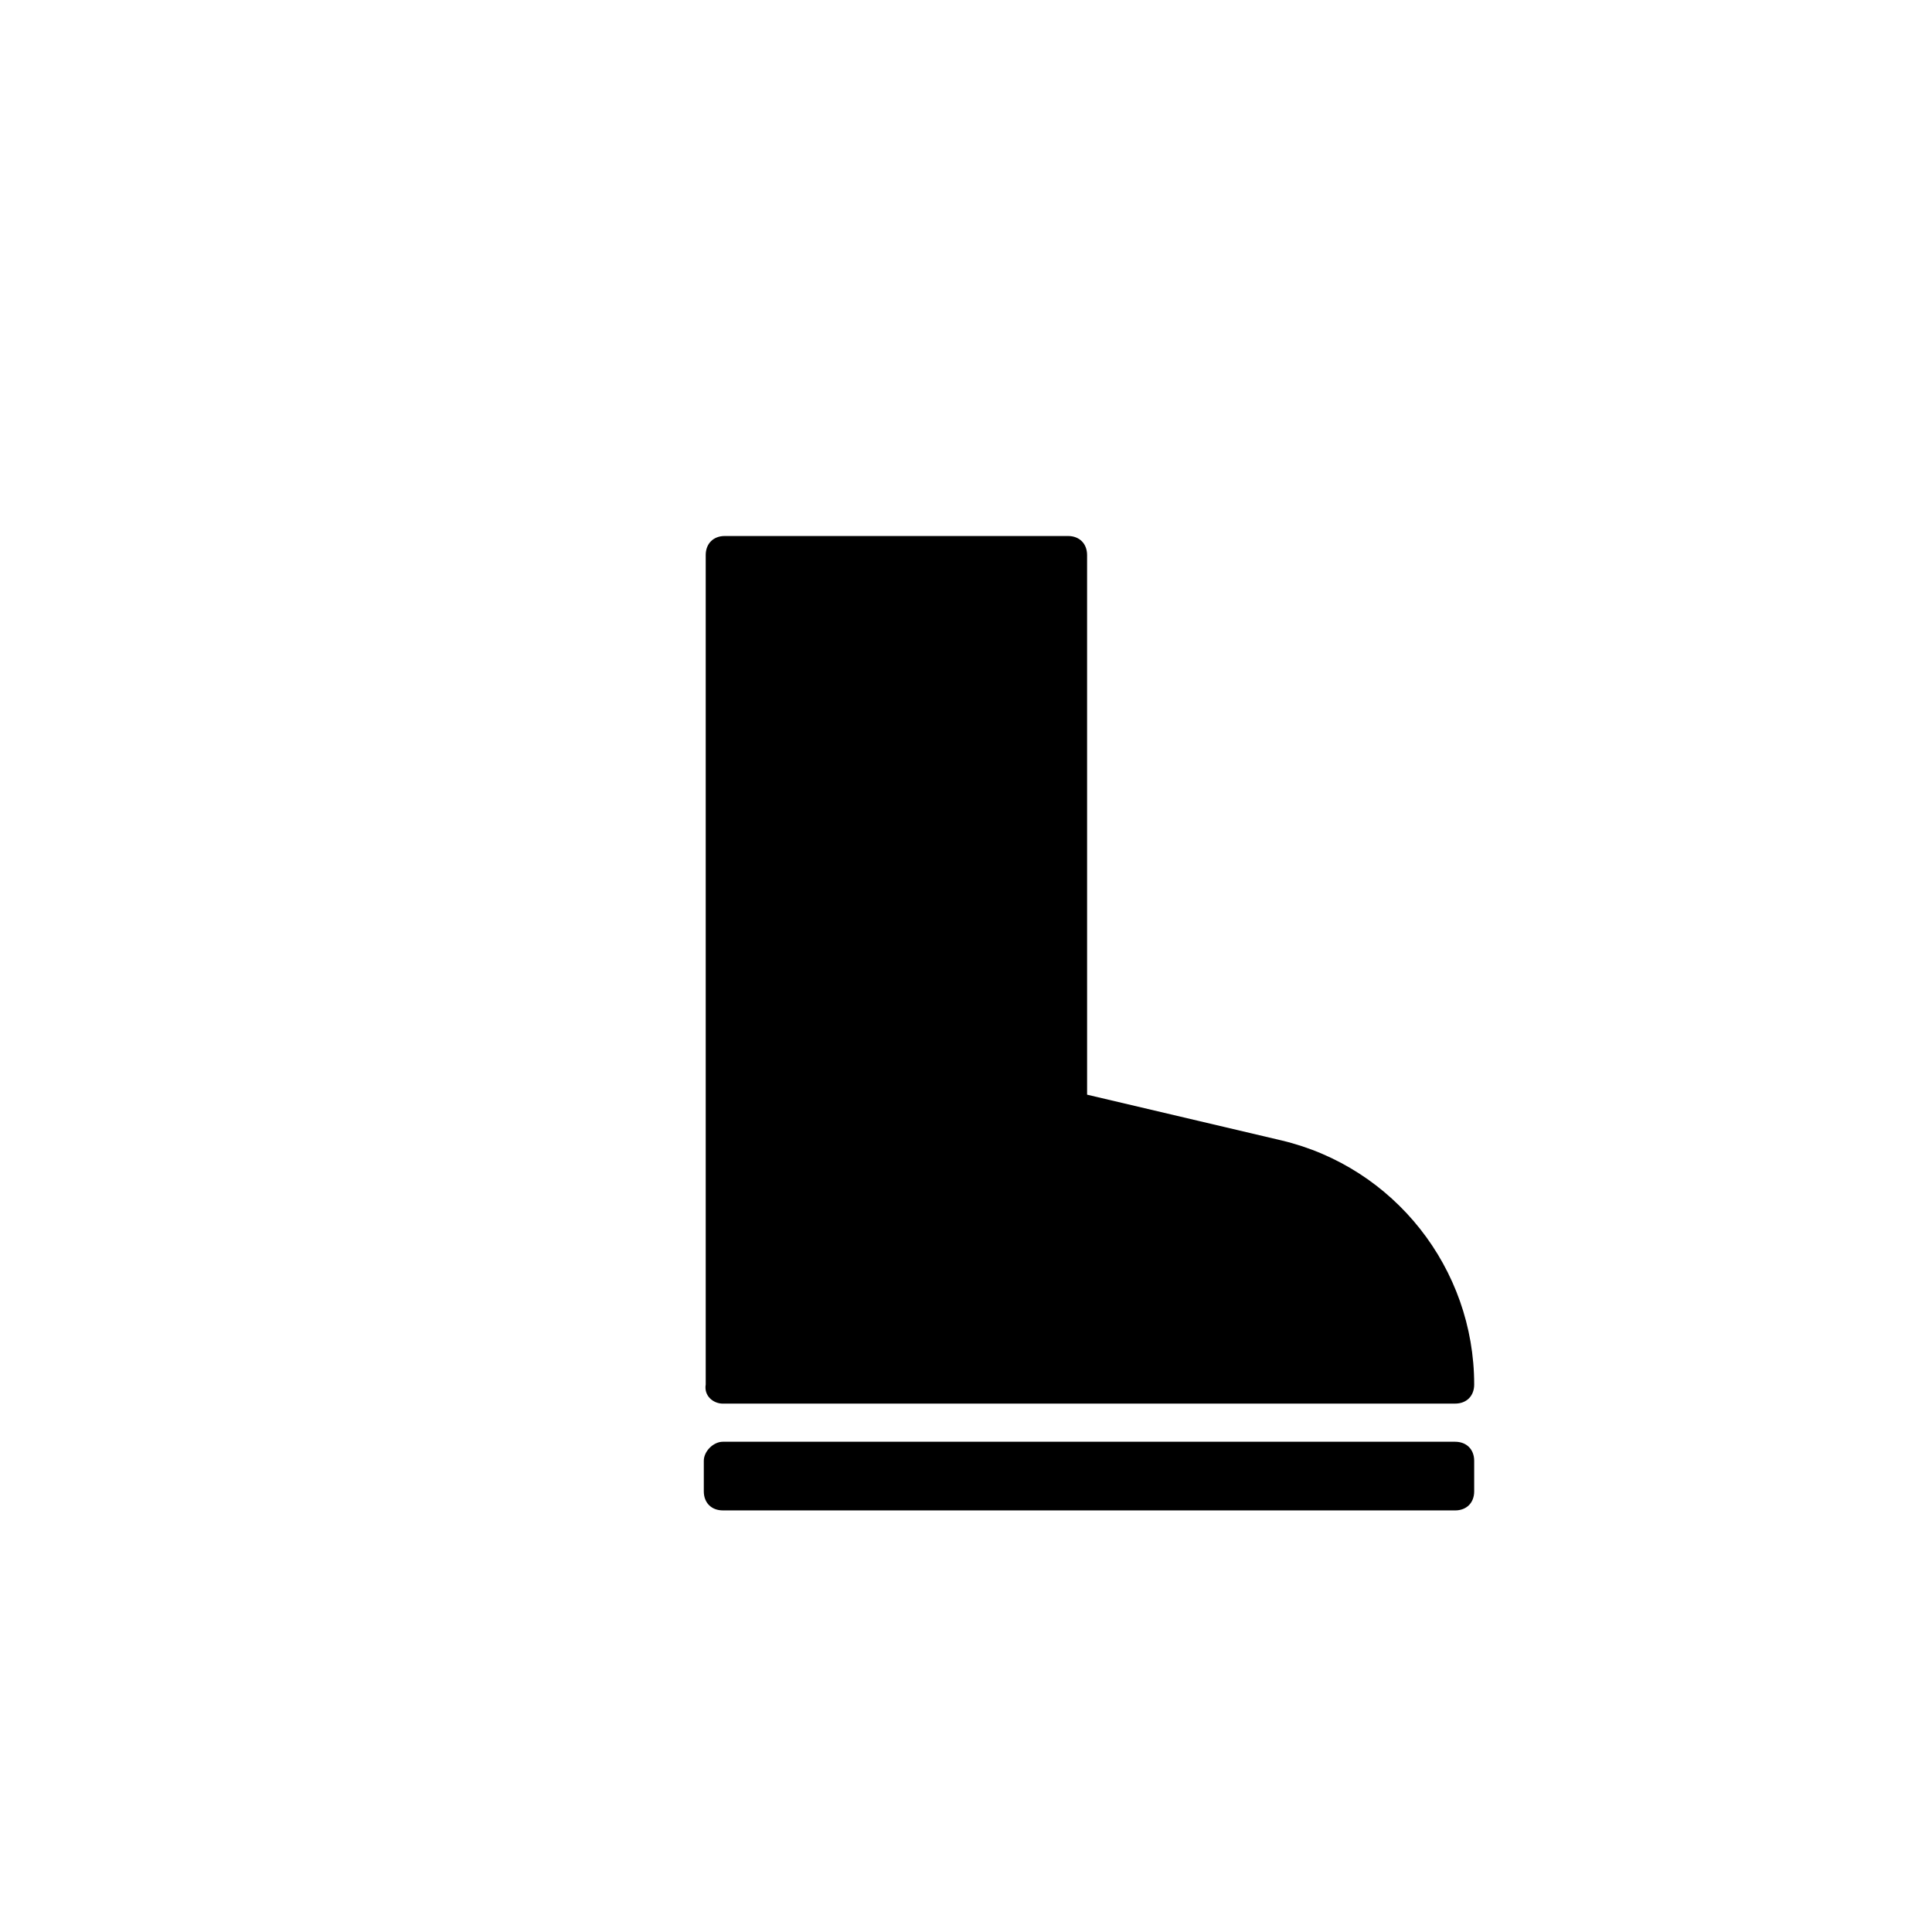 <?xml version="1.0" encoding="UTF-8"?>
<!-- Uploaded to: ICON Repo, www.iconrepo.com, Generator: ICON Repo Mixer Tools -->
<svg fill="#000000" width="800px" height="800px" version="1.1" viewBox="144 144 512 512" xmlns="http://www.w3.org/2000/svg">
 <g>
  <path d="m335.57 515.97h194.05c3.031 0 5.055-2.019 5.055-5.055 0-30.824-21.223-57.605-51.039-64.684l-51.543-12.129-0.004-143c0-3.031-2.019-5.055-5.055-5.055h-90.957c-3.031 0-5.055 2.019-5.055 5.055v219.82c-0.504 3.031 2.023 5.055 4.551 5.055z"/>
  <path d="m335.57 526.08h194.05c3.031 0 5.055 2.019 5.055 5.055v8.086c0 3.031-2.019 5.055-5.055 5.055l-194.05-0.004c-3.031 0-5.055-2.019-5.055-5.055v-8.086c0-2.523 2.527-5.051 5.055-5.051z"/>
 </g>
</svg>